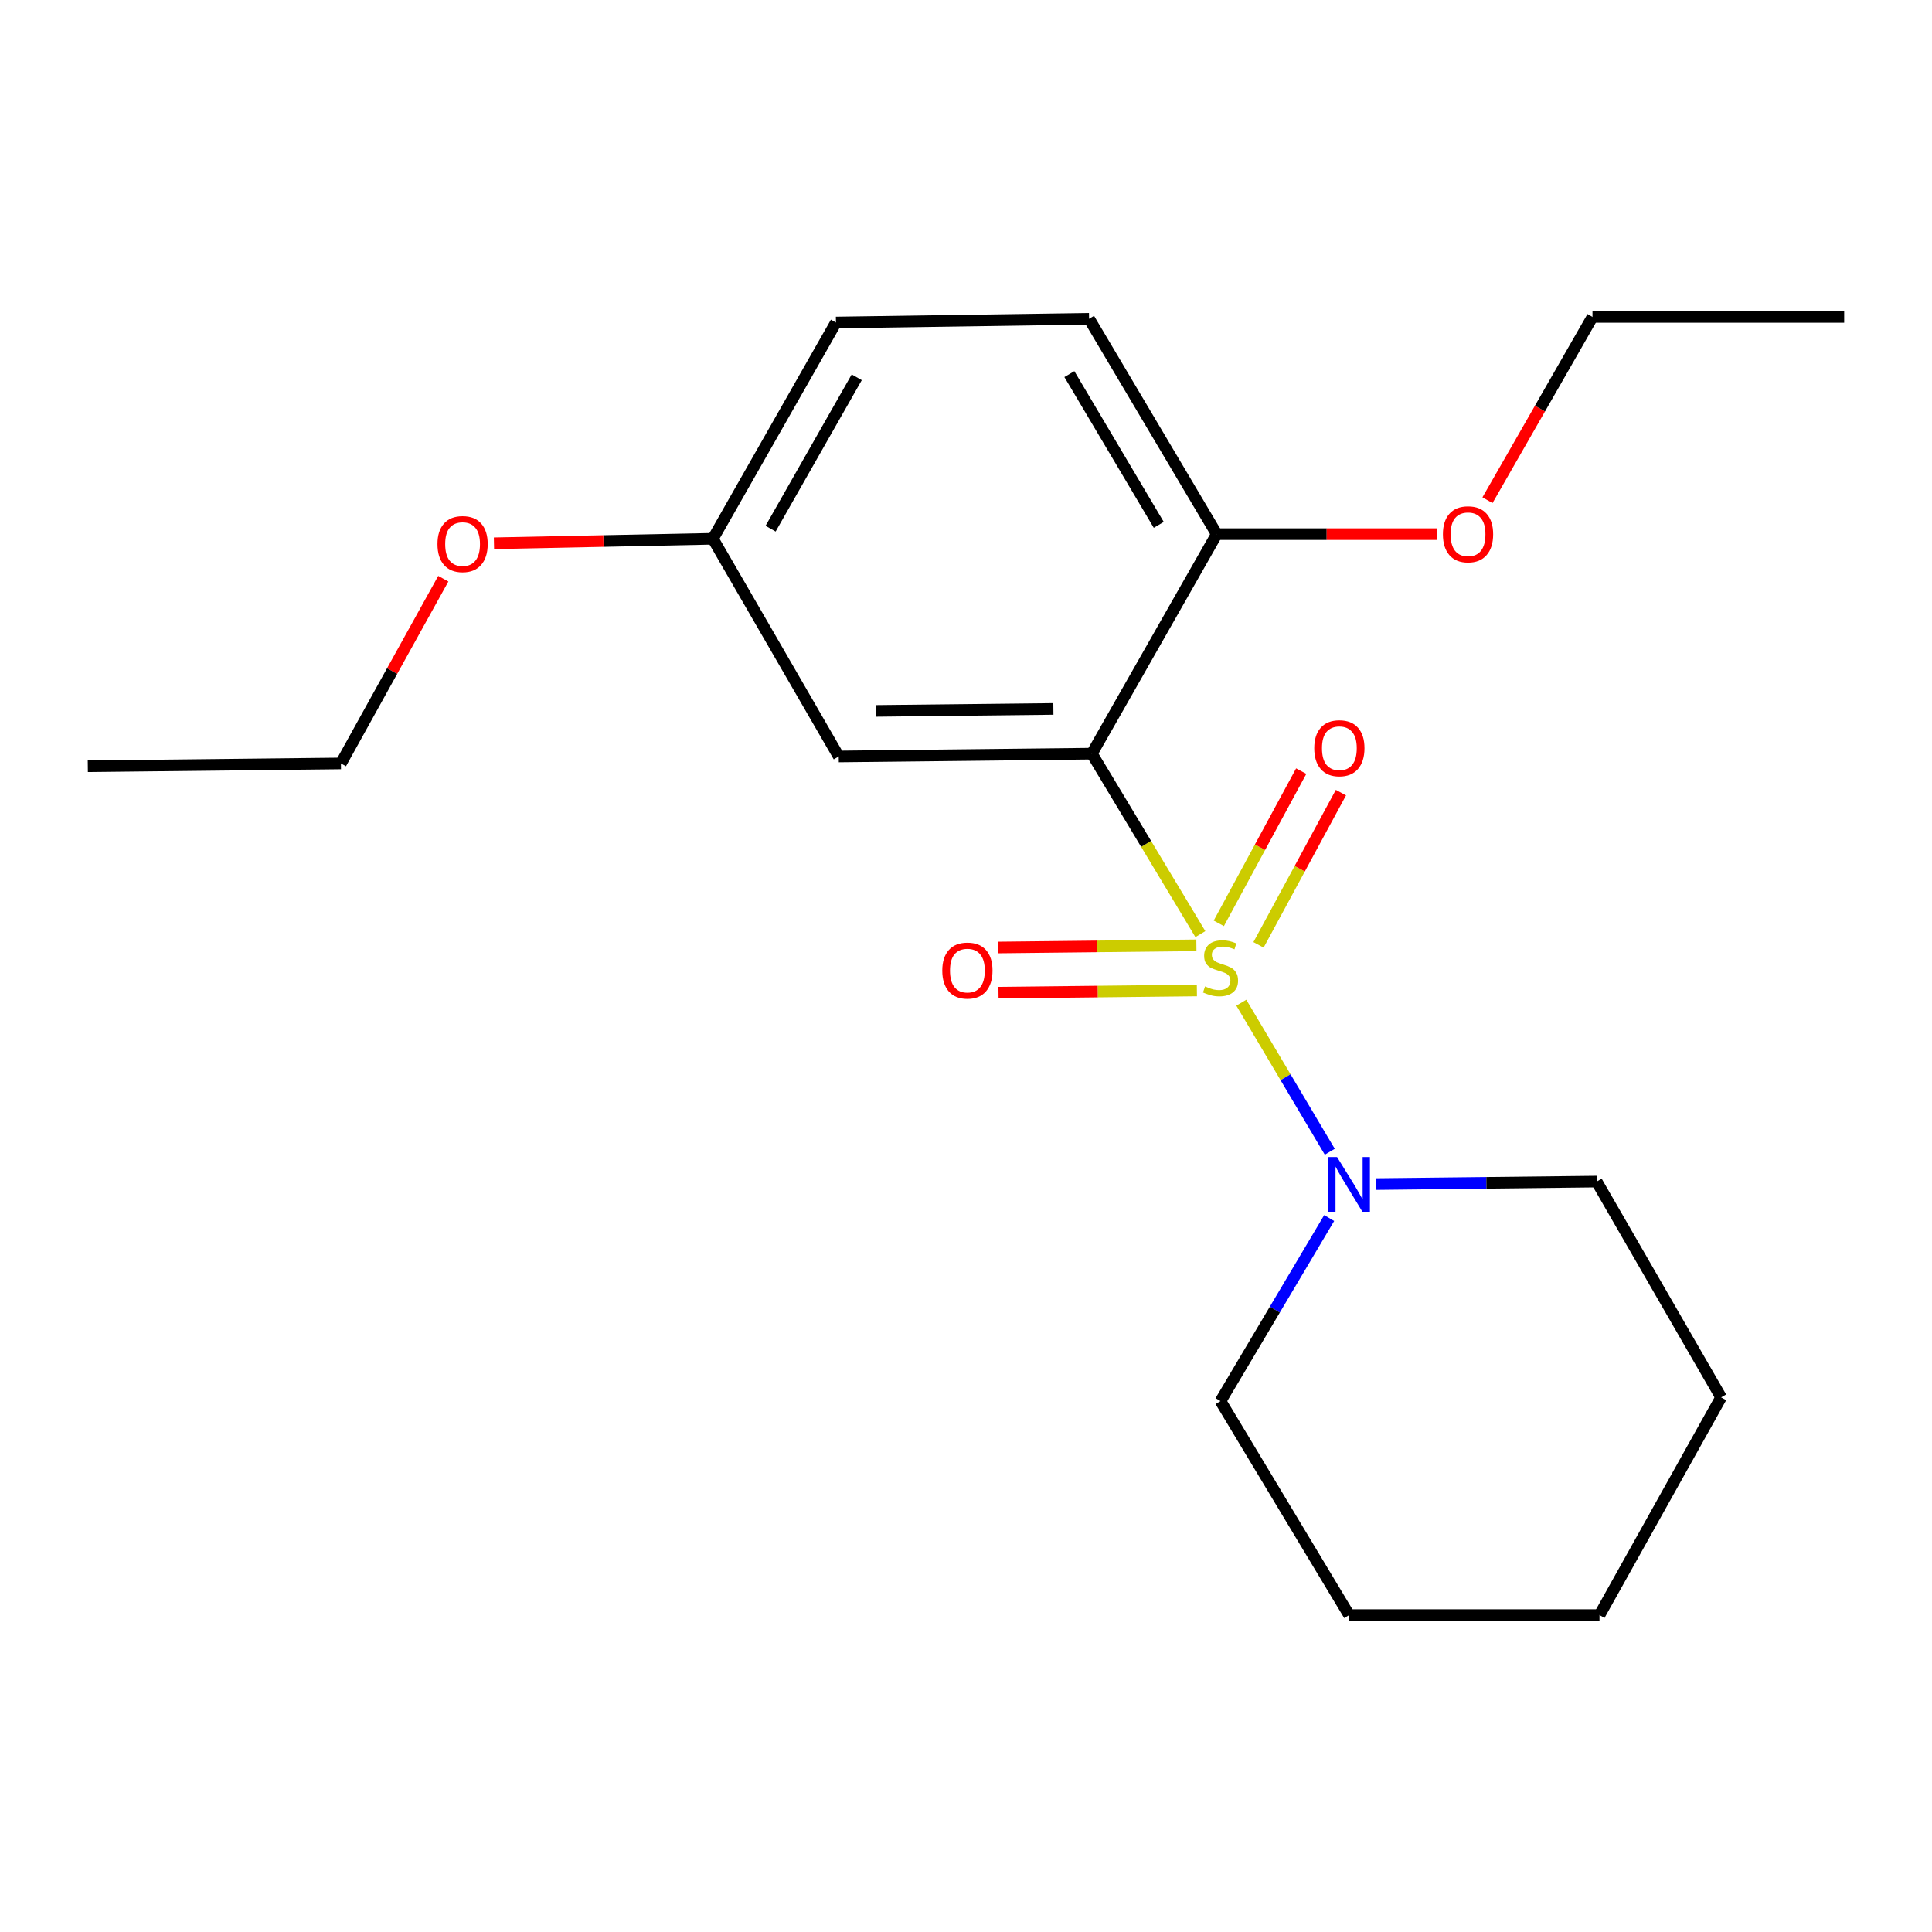 <?xml version='1.0' encoding='iso-8859-1'?>
<svg version='1.1' baseProfile='full'
              xmlns='http://www.w3.org/2000/svg'
                      xmlns:rdkit='http://www.rdkit.org/xml'
                      xmlns:xlink='http://www.w3.org/1999/xlink'
                  xml:space='preserve'
width='1000px' height='1000px' viewBox='0 0 1000 1000'>
<!-- END OF HEADER -->
<rect style='opacity:1.0;fill:#FFFFFF;stroke:none' width='1000' height='1000' x='0' y='0'> </rect>
<path class='bond-0' d='M 621.303,483.493 L 593.222,436.794' style='fill:none;fill-rule:evenodd;stroke:#CCCC00;stroke-width:6px;stroke-linecap:butt;stroke-linejoin:miter;stroke-opacity:1' />
<path class='bond-0' d='M 593.222,436.794 L 565.141,390.094' style='fill:none;fill-rule:evenodd;stroke:#000000;stroke-width:6px;stroke-linecap:butt;stroke-linejoin:miter;stroke-opacity:1' />
<path class='bond-1' d='M 642.503,518.986 L 665.398,557.564' style='fill:none;fill-rule:evenodd;stroke:#CCCC00;stroke-width:6px;stroke-linecap:butt;stroke-linejoin:miter;stroke-opacity:1' />
<path class='bond-1' d='M 665.398,557.564 L 688.293,596.142' style='fill:none;fill-rule:evenodd;stroke:#0000FF;stroke-width:6px;stroke-linecap:butt;stroke-linejoin:miter;stroke-opacity:1' />
<path class='bond-3' d='M 619.252,489.293 L 567.909,489.858' style='fill:none;fill-rule:evenodd;stroke:#CCCC00;stroke-width:6px;stroke-linecap:butt;stroke-linejoin:miter;stroke-opacity:1' />
<path class='bond-3' d='M 567.909,489.858 L 516.565,490.423' style='fill:none;fill-rule:evenodd;stroke:#FF0000;stroke-width:6px;stroke-linecap:butt;stroke-linejoin:miter;stroke-opacity:1' />
<path class='bond-3' d='M 619.51,512.667 L 568.166,513.232' style='fill:none;fill-rule:evenodd;stroke:#CCCC00;stroke-width:6px;stroke-linecap:butt;stroke-linejoin:miter;stroke-opacity:1' />
<path class='bond-3' d='M 568.166,513.232 L 516.822,513.797' style='fill:none;fill-rule:evenodd;stroke:#FF0000;stroke-width:6px;stroke-linecap:butt;stroke-linejoin:miter;stroke-opacity:1' />
<path class='bond-4' d='M 651.407,489.057 L 672.734,449.658' style='fill:none;fill-rule:evenodd;stroke:#CCCC00;stroke-width:6px;stroke-linecap:butt;stroke-linejoin:miter;stroke-opacity:1' />
<path class='bond-4' d='M 672.734,449.658 L 694.061,410.259' style='fill:none;fill-rule:evenodd;stroke:#FF0000;stroke-width:6px;stroke-linecap:butt;stroke-linejoin:miter;stroke-opacity:1' />
<path class='bond-4' d='M 630.85,477.929 L 652.177,438.531' style='fill:none;fill-rule:evenodd;stroke:#CCCC00;stroke-width:6px;stroke-linecap:butt;stroke-linejoin:miter;stroke-opacity:1' />
<path class='bond-4' d='M 652.177,438.531 L 673.504,399.132' style='fill:none;fill-rule:evenodd;stroke:#FF0000;stroke-width:6px;stroke-linecap:butt;stroke-linejoin:miter;stroke-opacity:1' />
<path class='bond-2' d='M 565.141,390.094 L 434.132,391.549' style='fill:none;fill-rule:evenodd;stroke:#000000;stroke-width:6px;stroke-linecap:butt;stroke-linejoin:miter;stroke-opacity:1' />
<path class='bond-2' d='M 545.23,366.938 L 453.524,367.956' style='fill:none;fill-rule:evenodd;stroke:#000000;stroke-width:6px;stroke-linecap:butt;stroke-linejoin:miter;stroke-opacity:1' />
<path class='bond-5' d='M 565.141,390.094 L 629.788,276.461' style='fill:none;fill-rule:evenodd;stroke:#000000;stroke-width:6px;stroke-linecap:butt;stroke-linejoin:miter;stroke-opacity:1' />
<path class='bond-10' d='M 712.262,612.877 L 769.347,612.229' style='fill:none;fill-rule:evenodd;stroke:#0000FF;stroke-width:6px;stroke-linecap:butt;stroke-linejoin:miter;stroke-opacity:1' />
<path class='bond-10' d='M 769.347,612.229 L 826.432,611.581' style='fill:none;fill-rule:evenodd;stroke:#000000;stroke-width:6px;stroke-linecap:butt;stroke-linejoin:miter;stroke-opacity:1' />
<path class='bond-11' d='M 687.979,630.457 L 659.858,677.836' style='fill:none;fill-rule:evenodd;stroke:#0000FF;stroke-width:6px;stroke-linecap:butt;stroke-linejoin:miter;stroke-opacity:1' />
<path class='bond-11' d='M 659.858,677.836 L 631.736,725.214' style='fill:none;fill-rule:evenodd;stroke:#000000;stroke-width:6px;stroke-linecap:butt;stroke-linejoin:miter;stroke-opacity:1' />
<path class='bond-7' d='M 434.132,391.549 L 368.991,278.863' style='fill:none;fill-rule:evenodd;stroke:#000000;stroke-width:6px;stroke-linecap:butt;stroke-linejoin:miter;stroke-opacity:1' />
<path class='bond-6' d='M 629.788,276.461 L 563.699,164.997' style='fill:none;fill-rule:evenodd;stroke:#000000;stroke-width:6px;stroke-linecap:butt;stroke-linejoin:miter;stroke-opacity:1' />
<path class='bond-6' d='M 599.768,271.663 L 553.506,193.638' style='fill:none;fill-rule:evenodd;stroke:#000000;stroke-width:6px;stroke-linecap:butt;stroke-linejoin:miter;stroke-opacity:1' />
<path class='bond-9' d='M 629.788,276.461 L 686.693,276.461' style='fill:none;fill-rule:evenodd;stroke:#000000;stroke-width:6px;stroke-linecap:butt;stroke-linejoin:miter;stroke-opacity:1' />
<path class='bond-9' d='M 686.693,276.461 L 743.598,276.461' style='fill:none;fill-rule:evenodd;stroke:#FF0000;stroke-width:6px;stroke-linecap:butt;stroke-linejoin:miter;stroke-opacity:1' />
<path class='bond-8' d='M 563.699,164.997 L 432.69,166.932' style='fill:none;fill-rule:evenodd;stroke:#000000;stroke-width:6px;stroke-linecap:butt;stroke-linejoin:miter;stroke-opacity:1' />
<path class='bond-12' d='M 368.991,278.863 L 312.333,280.028' style='fill:none;fill-rule:evenodd;stroke:#000000;stroke-width:6px;stroke-linecap:butt;stroke-linejoin:miter;stroke-opacity:1' />
<path class='bond-12' d='M 312.333,280.028 L 255.676,281.192' style='fill:none;fill-rule:evenodd;stroke:#FF0000;stroke-width:6px;stroke-linecap:butt;stroke-linejoin:miter;stroke-opacity:1' />
<path class='bond-21' d='M 368.991,278.863 L 432.69,166.932' style='fill:none;fill-rule:evenodd;stroke:#000000;stroke-width:6px;stroke-linecap:butt;stroke-linejoin:miter;stroke-opacity:1' />
<path class='bond-21' d='M 398.862,273.636 L 443.452,195.283' style='fill:none;fill-rule:evenodd;stroke:#000000;stroke-width:6px;stroke-linecap:butt;stroke-linejoin:miter;stroke-opacity:1' />
<path class='bond-13' d='M 769.91,258.902 L 797.087,211.469' style='fill:none;fill-rule:evenodd;stroke:#FF0000;stroke-width:6px;stroke-linecap:butt;stroke-linejoin:miter;stroke-opacity:1' />
<path class='bond-13' d='M 797.087,211.469 L 824.263,164.036' style='fill:none;fill-rule:evenodd;stroke:#000000;stroke-width:6px;stroke-linecap:butt;stroke-linejoin:miter;stroke-opacity:1' />
<path class='bond-16' d='M 826.432,611.581 L 890.846,723.279' style='fill:none;fill-rule:evenodd;stroke:#000000;stroke-width:6px;stroke-linecap:butt;stroke-linejoin:miter;stroke-opacity:1' />
<path class='bond-15' d='M 631.736,725.214 L 698.319,835.964' style='fill:none;fill-rule:evenodd;stroke:#000000;stroke-width:6px;stroke-linecap:butt;stroke-linejoin:miter;stroke-opacity:1' />
<path class='bond-14' d='M 229.457,299.534 L 202.96,347.346' style='fill:none;fill-rule:evenodd;stroke:#FF0000;stroke-width:6px;stroke-linecap:butt;stroke-linejoin:miter;stroke-opacity:1' />
<path class='bond-14' d='M 202.96,347.346 L 176.464,395.159' style='fill:none;fill-rule:evenodd;stroke:#000000;stroke-width:6px;stroke-linecap:butt;stroke-linejoin:miter;stroke-opacity:1' />
<path class='bond-18' d='M 824.263,164.036 L 954.545,164.036' style='fill:none;fill-rule:evenodd;stroke:#000000;stroke-width:6px;stroke-linecap:butt;stroke-linejoin:miter;stroke-opacity:1' />
<path class='bond-17' d='M 176.464,395.159 L 45.455,396.613' style='fill:none;fill-rule:evenodd;stroke:#000000;stroke-width:6px;stroke-linecap:butt;stroke-linejoin:miter;stroke-opacity:1' />
<path class='bond-19' d='M 698.319,835.964 L 827.887,835.964' style='fill:none;fill-rule:evenodd;stroke:#000000;stroke-width:6px;stroke-linecap:butt;stroke-linejoin:miter;stroke-opacity:1' />
<path class='bond-20' d='M 890.846,723.279 L 827.887,835.964' style='fill:none;fill-rule:evenodd;stroke:#000000;stroke-width:6px;stroke-linecap:butt;stroke-linejoin:miter;stroke-opacity:1' />
<path  class='atom-0' d='M 623.736 510.564
Q 624.056 510.684, 625.376 511.244
Q 626.696 511.804, 628.136 512.164
Q 629.616 512.484, 631.056 512.484
Q 633.736 512.484, 635.296 511.204
Q 636.856 509.884, 636.856 507.604
Q 636.856 506.044, 636.056 505.084
Q 635.296 504.124, 634.096 503.604
Q 632.896 503.084, 630.896 502.484
Q 628.376 501.724, 626.856 501.004
Q 625.376 500.284, 624.296 498.764
Q 623.256 497.244, 623.256 494.684
Q 623.256 491.124, 625.656 488.924
Q 628.096 486.724, 632.896 486.724
Q 636.176 486.724, 639.896 488.284
L 638.976 491.364
Q 635.576 489.964, 633.016 489.964
Q 630.256 489.964, 628.736 491.124
Q 627.216 492.244, 627.256 494.204
Q 627.256 495.724, 628.016 496.644
Q 628.816 497.564, 629.936 498.084
Q 631.096 498.604, 633.016 499.204
Q 635.576 500.004, 637.096 500.804
Q 638.616 501.604, 639.696 503.244
Q 640.816 504.844, 640.816 507.604
Q 640.816 511.524, 638.176 513.644
Q 635.576 515.724, 631.216 515.724
Q 628.696 515.724, 626.776 515.164
Q 624.896 514.644, 622.656 513.724
L 623.736 510.564
' fill='#CCCC00'/>
<path  class='atom-2' d='M 692.059 598.876
L 701.339 613.876
Q 702.259 615.356, 703.739 618.036
Q 705.219 620.716, 705.299 620.876
L 705.299 598.876
L 709.059 598.876
L 709.059 627.196
L 705.179 627.196
L 695.219 610.796
Q 694.059 608.876, 692.819 606.676
Q 691.619 604.476, 691.259 603.796
L 691.259 627.196
L 687.579 627.196
L 687.579 598.876
L 692.059 598.876
' fill='#0000FF'/>
<path  class='atom-4' d='M 487.727 502.366
Q 487.727 495.566, 491.087 491.766
Q 494.447 487.966, 500.727 487.966
Q 507.007 487.966, 510.367 491.766
Q 513.727 495.566, 513.727 502.366
Q 513.727 509.246, 510.327 513.166
Q 506.927 517.046, 500.727 517.046
Q 494.487 517.046, 491.087 513.166
Q 487.727 509.286, 487.727 502.366
M 500.727 513.846
Q 505.047 513.846, 507.367 510.966
Q 509.727 508.046, 509.727 502.366
Q 509.727 496.806, 507.367 494.006
Q 505.047 491.166, 500.727 491.166
Q 496.407 491.166, 494.047 493.966
Q 491.727 496.766, 491.727 502.366
Q 491.727 508.086, 494.047 510.966
Q 496.407 513.846, 500.727 513.846
' fill='#FF0000'/>
<path  class='atom-5' d='M 680.254 387.278
Q 680.254 380.478, 683.614 376.678
Q 686.974 372.878, 693.254 372.878
Q 699.534 372.878, 702.894 376.678
Q 706.254 380.478, 706.254 387.278
Q 706.254 394.158, 702.854 398.078
Q 699.454 401.958, 693.254 401.958
Q 687.014 401.958, 683.614 398.078
Q 680.254 394.198, 680.254 387.278
M 693.254 398.758
Q 697.574 398.758, 699.894 395.878
Q 702.254 392.958, 702.254 387.278
Q 702.254 381.718, 699.894 378.918
Q 697.574 376.078, 693.254 376.078
Q 688.934 376.078, 686.574 378.878
Q 684.254 381.678, 684.254 387.278
Q 684.254 392.998, 686.574 395.878
Q 688.934 398.758, 693.254 398.758
' fill='#FF0000'/>
<path  class='atom-10' d='M 746.85 276.541
Q 746.85 269.741, 750.21 265.941
Q 753.57 262.141, 759.85 262.141
Q 766.13 262.141, 769.49 265.941
Q 772.85 269.741, 772.85 276.541
Q 772.85 283.421, 769.45 287.341
Q 766.05 291.221, 759.85 291.221
Q 753.61 291.221, 750.21 287.341
Q 746.85 283.461, 746.85 276.541
M 759.85 288.021
Q 764.17 288.021, 766.49 285.141
Q 768.85 282.221, 768.85 276.541
Q 768.85 270.981, 766.49 268.181
Q 764.17 265.341, 759.85 265.341
Q 755.53 265.341, 753.17 268.141
Q 750.85 270.941, 750.85 276.541
Q 750.85 282.261, 753.17 285.141
Q 755.53 288.021, 759.85 288.021
' fill='#FF0000'/>
<path  class='atom-13' d='M 226.436 281.606
Q 226.436 274.806, 229.796 271.006
Q 233.156 267.206, 239.436 267.206
Q 245.716 267.206, 249.076 271.006
Q 252.436 274.806, 252.436 281.606
Q 252.436 288.486, 249.036 292.406
Q 245.636 296.286, 239.436 296.286
Q 233.196 296.286, 229.796 292.406
Q 226.436 288.526, 226.436 281.606
M 239.436 293.086
Q 243.756 293.086, 246.076 290.206
Q 248.436 287.286, 248.436 281.606
Q 248.436 276.046, 246.076 273.246
Q 243.756 270.406, 239.436 270.406
Q 235.116 270.406, 232.756 273.206
Q 230.436 276.006, 230.436 281.606
Q 230.436 287.326, 232.756 290.206
Q 235.116 293.086, 239.436 293.086
' fill='#FF0000'/>
</svg>
